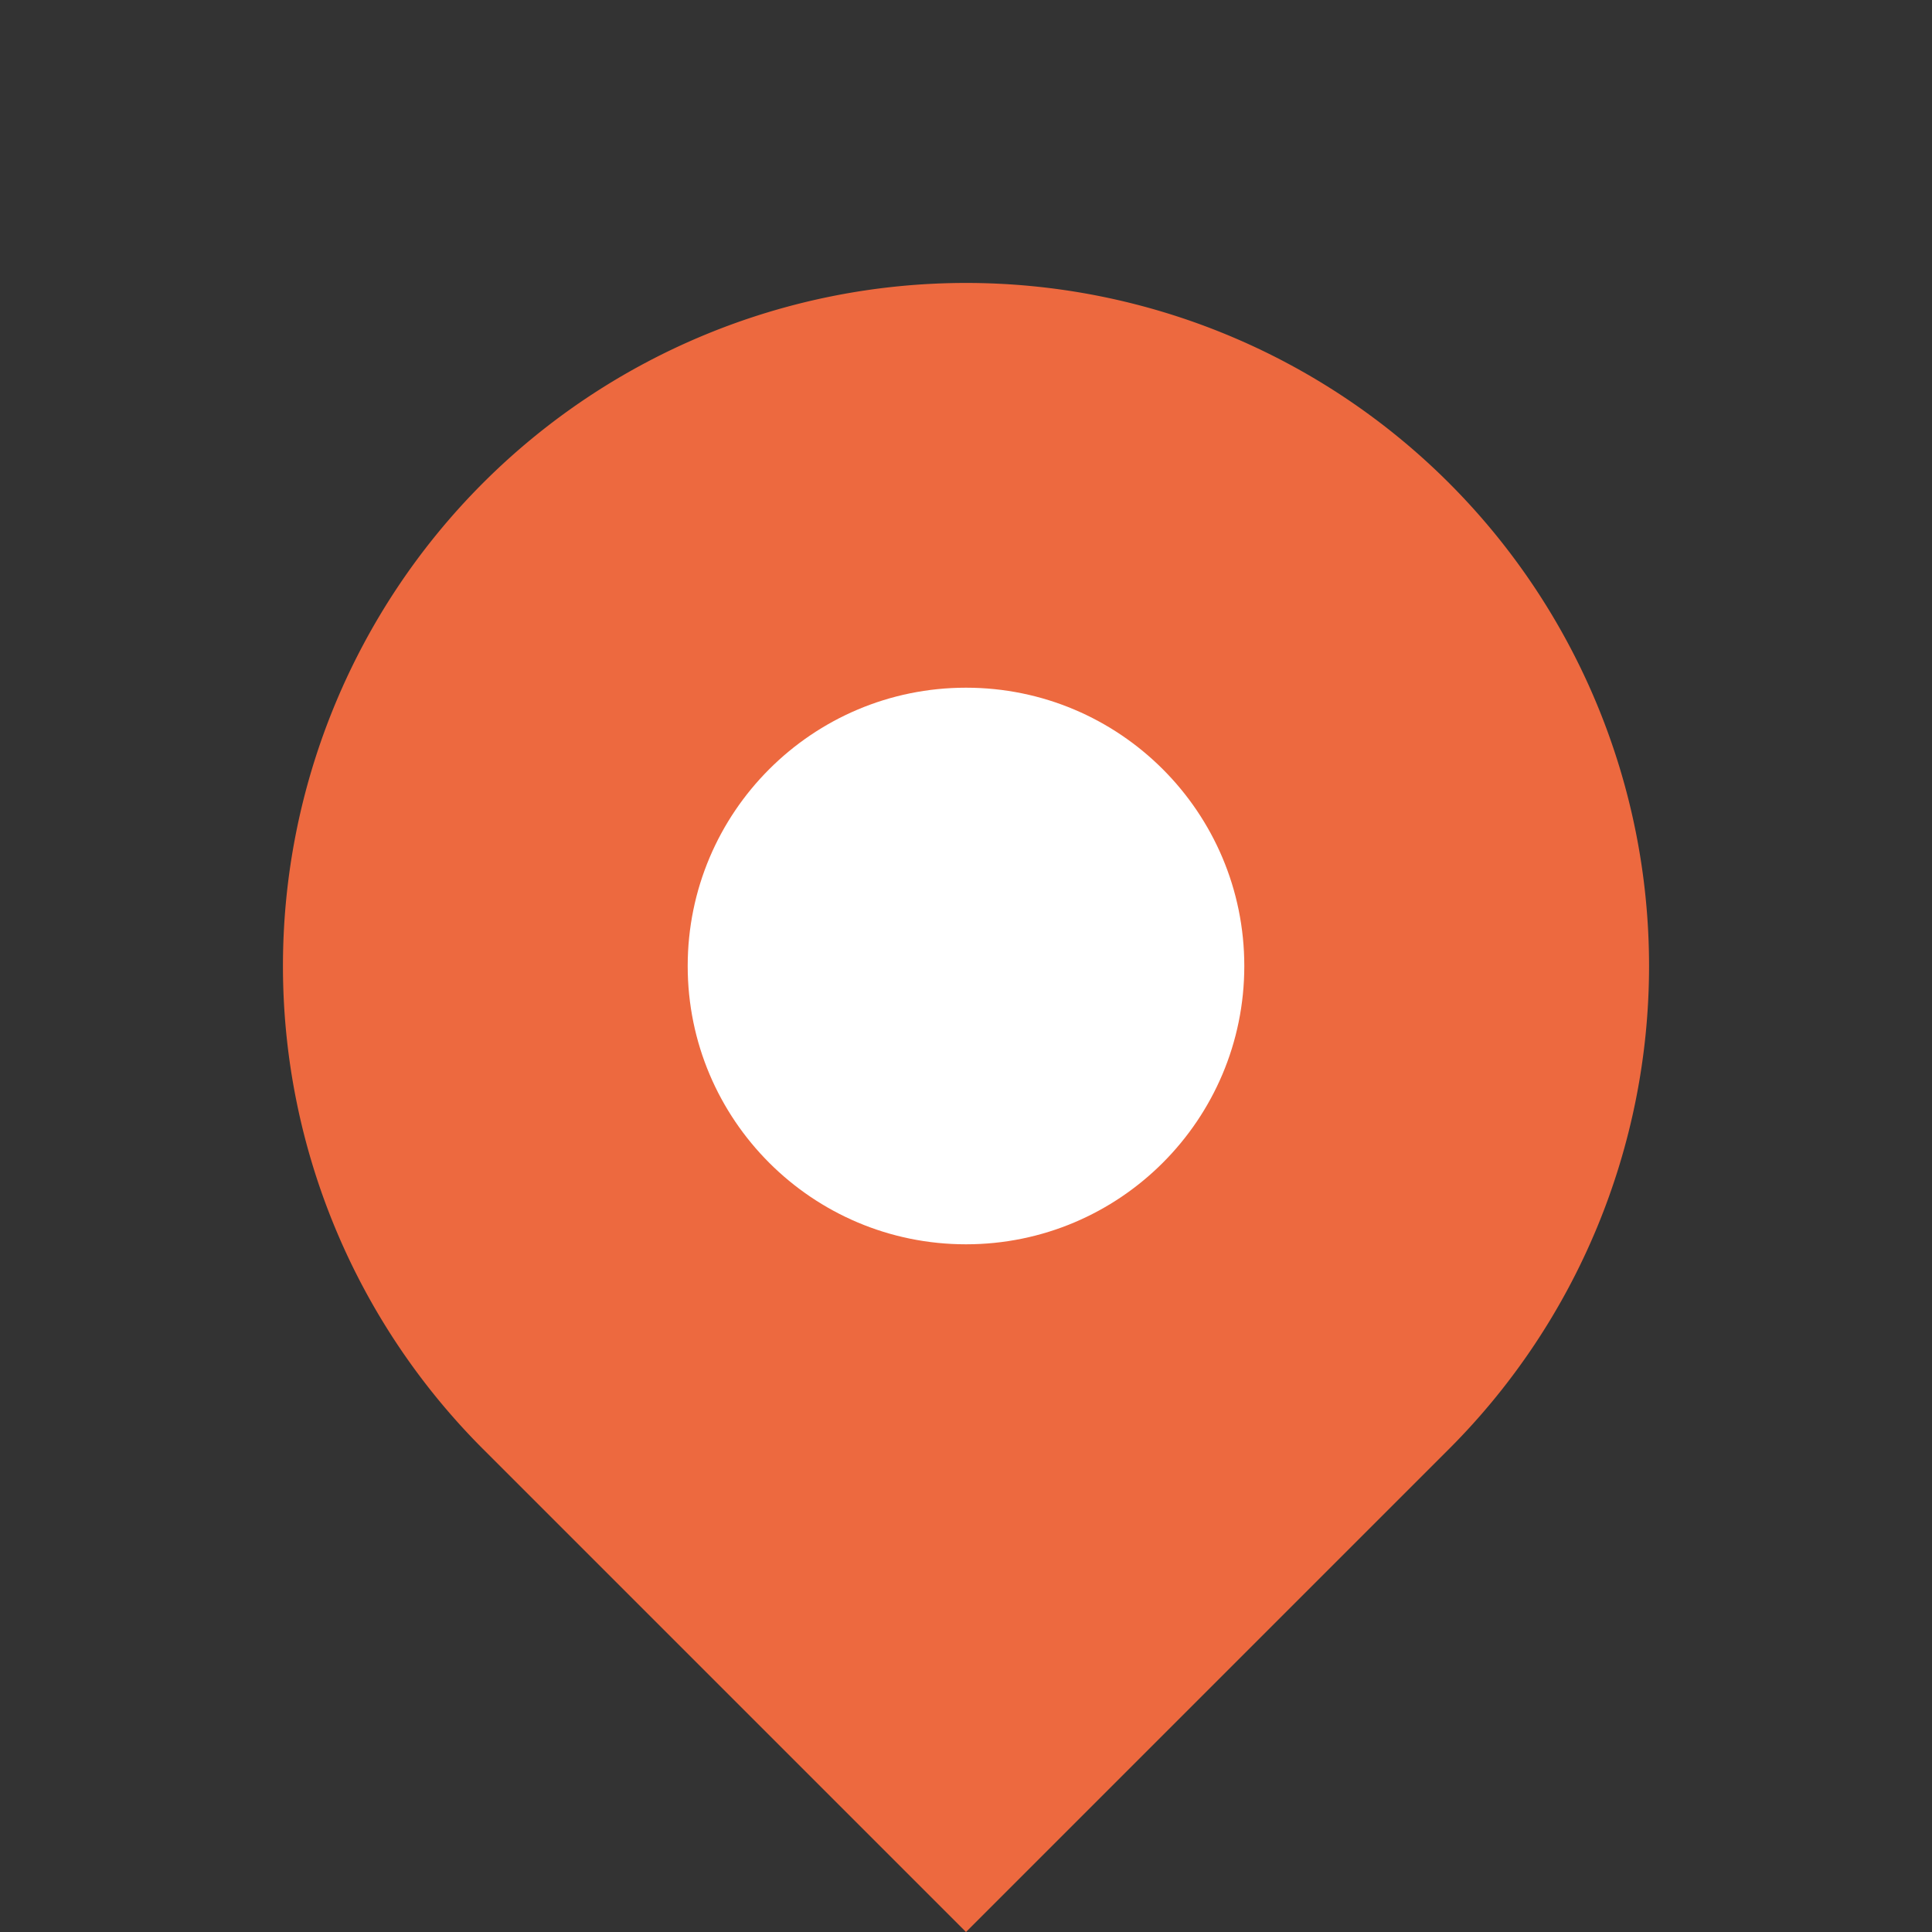 <svg xmlns="http://www.w3.org/2000/svg" width="29.372" height="29.372"><rect width="100%" height="100%" fill="#333333" stroke="none"/><g data-name="Group 3" transform="translate(-.314 -.314)"><path d="M22.343 7.657a10.385 10.385 0 010 14.686L15 29.686l-7.343-7.343a10.385 10.385 0 010-14.686 10.385 10.385 0 0114.686 0z" fill="#ed693f"/><circle cx="4.231" cy="4.231" r="4.231" transform="translate(10.769 10.769)" fill="#fff"/></g></svg>